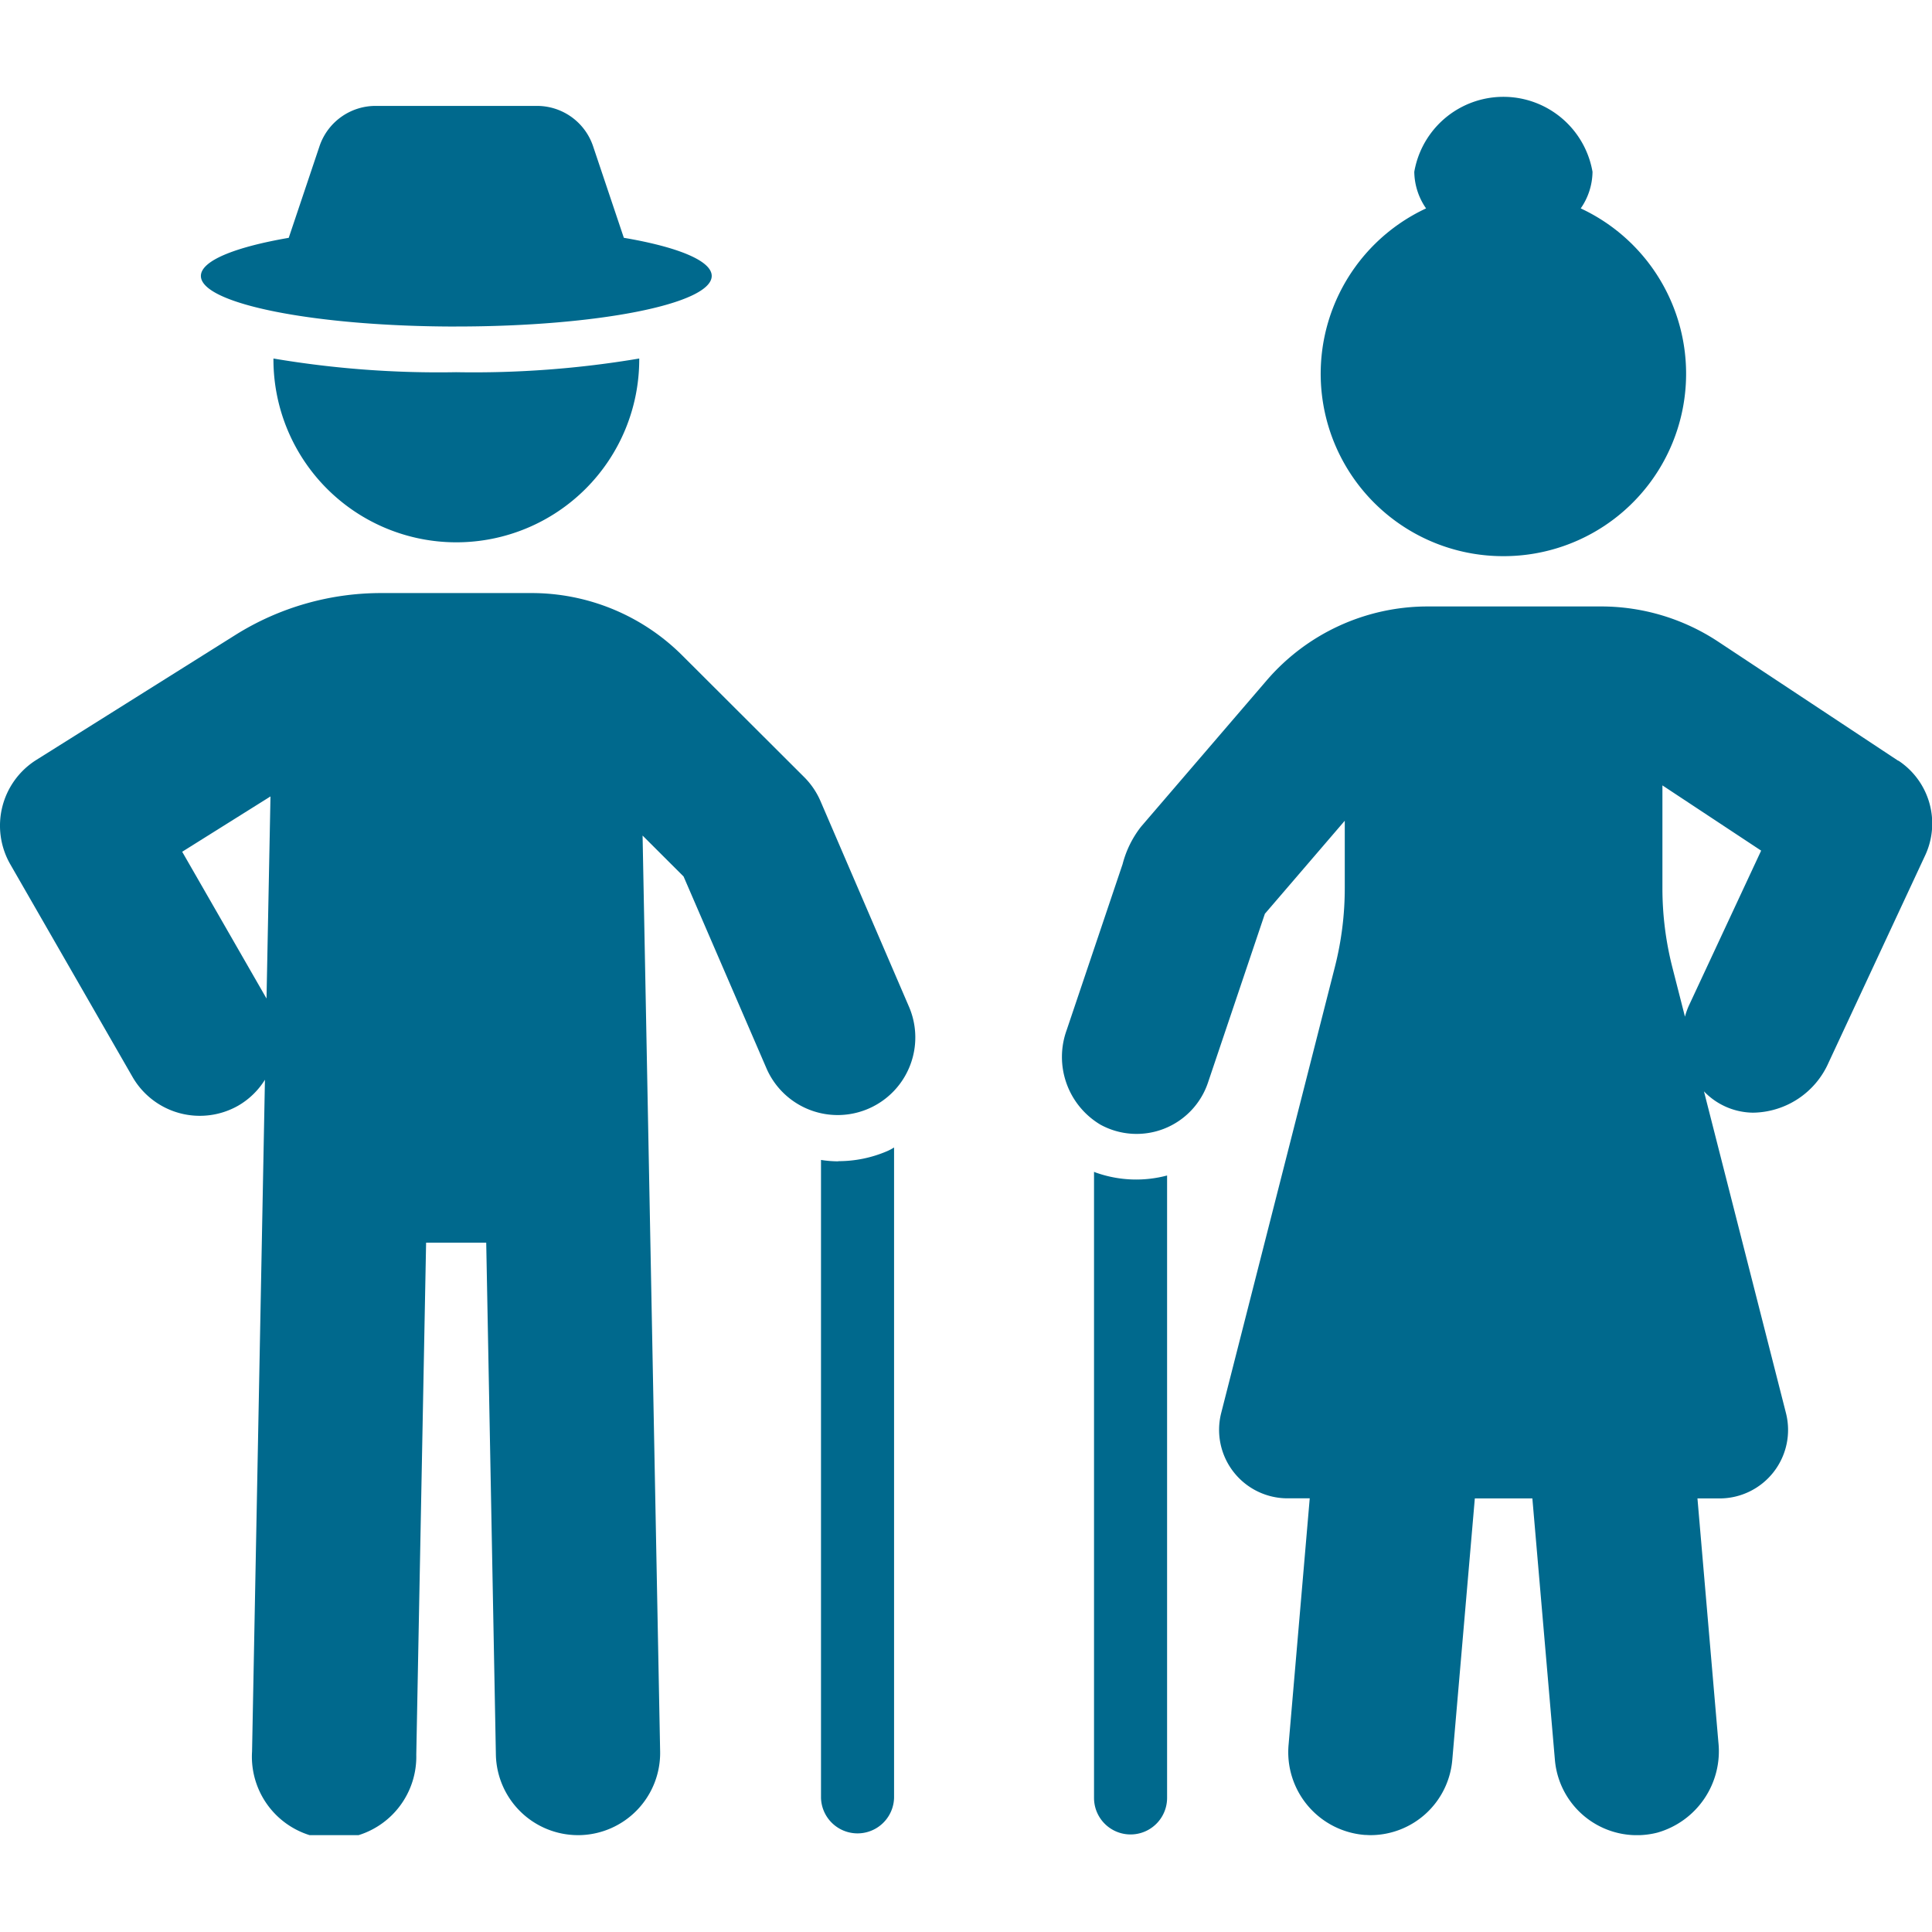 <?xml version="1.0" encoding="UTF-8"?> <svg xmlns="http://www.w3.org/2000/svg" xmlns:xlink="http://www.w3.org/1999/xlink" width="60" height="60" viewBox="0 0 60 60"><defs><clipPath id="clip-path"><rect id="長方形_1474" data-name="長方形 1474" width="60" height="60" transform="translate(741 463)" fill="#fff" stroke="#707070" stroke-width="1"></rect></clipPath><clipPath id="clip-path-2"><rect id="長方形_1526" data-name="長方形 1526" width="60" height="53.984" fill="#00698d"></rect></clipPath></defs><g id="マスクグループ_44" data-name="マスクグループ 44" transform="translate(-741 -463)" clip-path="url(#clip-path)"><g id="グループ_1375" data-name="グループ 1375" transform="translate(741 466.008)"><g id="グループ_1374" data-name="グループ 1374" clip-path="url(#clip-path-2)"><path id="パス_970" data-name="パス 970" d="M122.493,156.51a3.446,3.446,0,0,1-.539-.043v19.813a1.135,1.135,0,0,0,2.269,0v-20.2a1.548,1.548,0,0,1-.213.113,3.823,3.823,0,0,1-1.517.312" transform="translate(-96.457 -123.452)" fill="#00698d"></path><path id="パス_971" data-name="パス 971" d="M25.482,80.171a2.4,2.4,0,0,0-.51-.75L21.2,75.657a6.624,6.624,0,0,0-4.71-1.949h-4.65a8.516,8.516,0,0,0-4.527,1.3L1.13,78.889a2.411,2.411,0,0,0-.809,3.245l3.794,6.6a2.412,2.412,0,0,0,3.292.888,2.385,2.385,0,0,0,.821-.8l-.4,20.86a2.553,2.553,0,1,0,5.1.1l.305-15.9H15.1l.3,15.9a2.552,2.552,0,0,0,2.551,2.5h.05a2.553,2.553,0,0,0,2.5-2.6l-.545-28.443,1.273,1.271,2.583,5.978a2.411,2.411,0,0,0,4.426-1.913ZM8.277,86.3,5.658,81.742,8.4,80.024Z" transform="translate(0 -58.298)" fill="#00698d"></path><path id="パス_972" data-name="パス 972" d="M40.62,38.866v.028a5.68,5.68,0,0,0,11.36,0v-.028a30.886,30.886,0,0,1-5.687.425,30.72,30.72,0,0,1-5.673-.425" transform="translate(-32.128 -30.74)" fill="#00698d"></path><path id="パス_973" data-name="パス 973" d="M37.772,8.193c4.381,0,7.932-.7,7.932-1.571,0-.473-1.06-.9-2.729-1.184L42.02,2.595a1.837,1.837,0,0,0-1.742-1.253H35.265a1.838,1.838,0,0,0-1.742,1.253l-.955,2.844c-1.669.288-2.728.711-2.728,1.184,0,.867,3.551,1.571,7.932,1.571" transform="translate(-23.601 -1.061)" fill="#00698d"></path><path id="パス_974" data-name="パス 974" d="M162.624,159.723a.957.957,0,0,1-.114-.043v19.444a1.134,1.134,0,1,0,2.269,0V159.794a3.735,3.735,0,0,1-2.155-.071" transform="translate(-128.534 -126.296)" fill="#00698d"></path><path id="パス_975" data-name="パス 975" d="M183.744,80.5,178.151,76.8a6.592,6.592,0,0,0-3.633-1.091H169.13a6.594,6.594,0,0,0-5,2.3l-3.9,4.541a3.166,3.166,0,0,0-.572,1.162l-1.736,5.151a2.447,2.447,0,0,0,1.051,2.941,2.339,2.339,0,0,0,3.337-1.308l1.767-5.243,2.481-2.889v2.092a9.918,9.918,0,0,1-.308,2.452l-3.529,13.846a2.127,2.127,0,0,0,2.062,2.653h.687l-.657,7.654a2.579,2.579,0,0,0,2.371,2.8c.058,0,.115.006.172.006a2.553,2.553,0,0,0,2.541-2.335l.7-8.122h1.787l.7,8.122a2.557,2.557,0,0,0,3.185,2.256,2.628,2.628,0,0,0,1.892-2.807l-.65-7.571h.687a2.127,2.127,0,0,0,2.061-2.653l-2.546-9.989a2.138,2.138,0,0,0,1.521.662,2.6,2.6,0,0,0,2.349-1.554l3-6.437a2.34,2.34,0,0,0-.831-2.941m-6.516,7.626a2.311,2.311,0,0,0-.113.325l-.393-1.539a9.929,9.929,0,0,1-.307-2.452V81.266l3.066,2.026Z" transform="translate(-124.795 -59.883)" fill="#00698d"></path><path id="パス_976" data-name="パス 976" d="M201.853,14.264a5.665,5.665,0,0,0,2.4-10.8,2.031,2.031,0,0,0,.366-1.137,2.809,2.809,0,0,0-5.535,0,2.031,2.031,0,0,0,.366,1.137,5.665,5.665,0,0,0,2.4,10.8" transform="translate(-155.162)" fill="#00698d"></path></g></g></g></svg> 